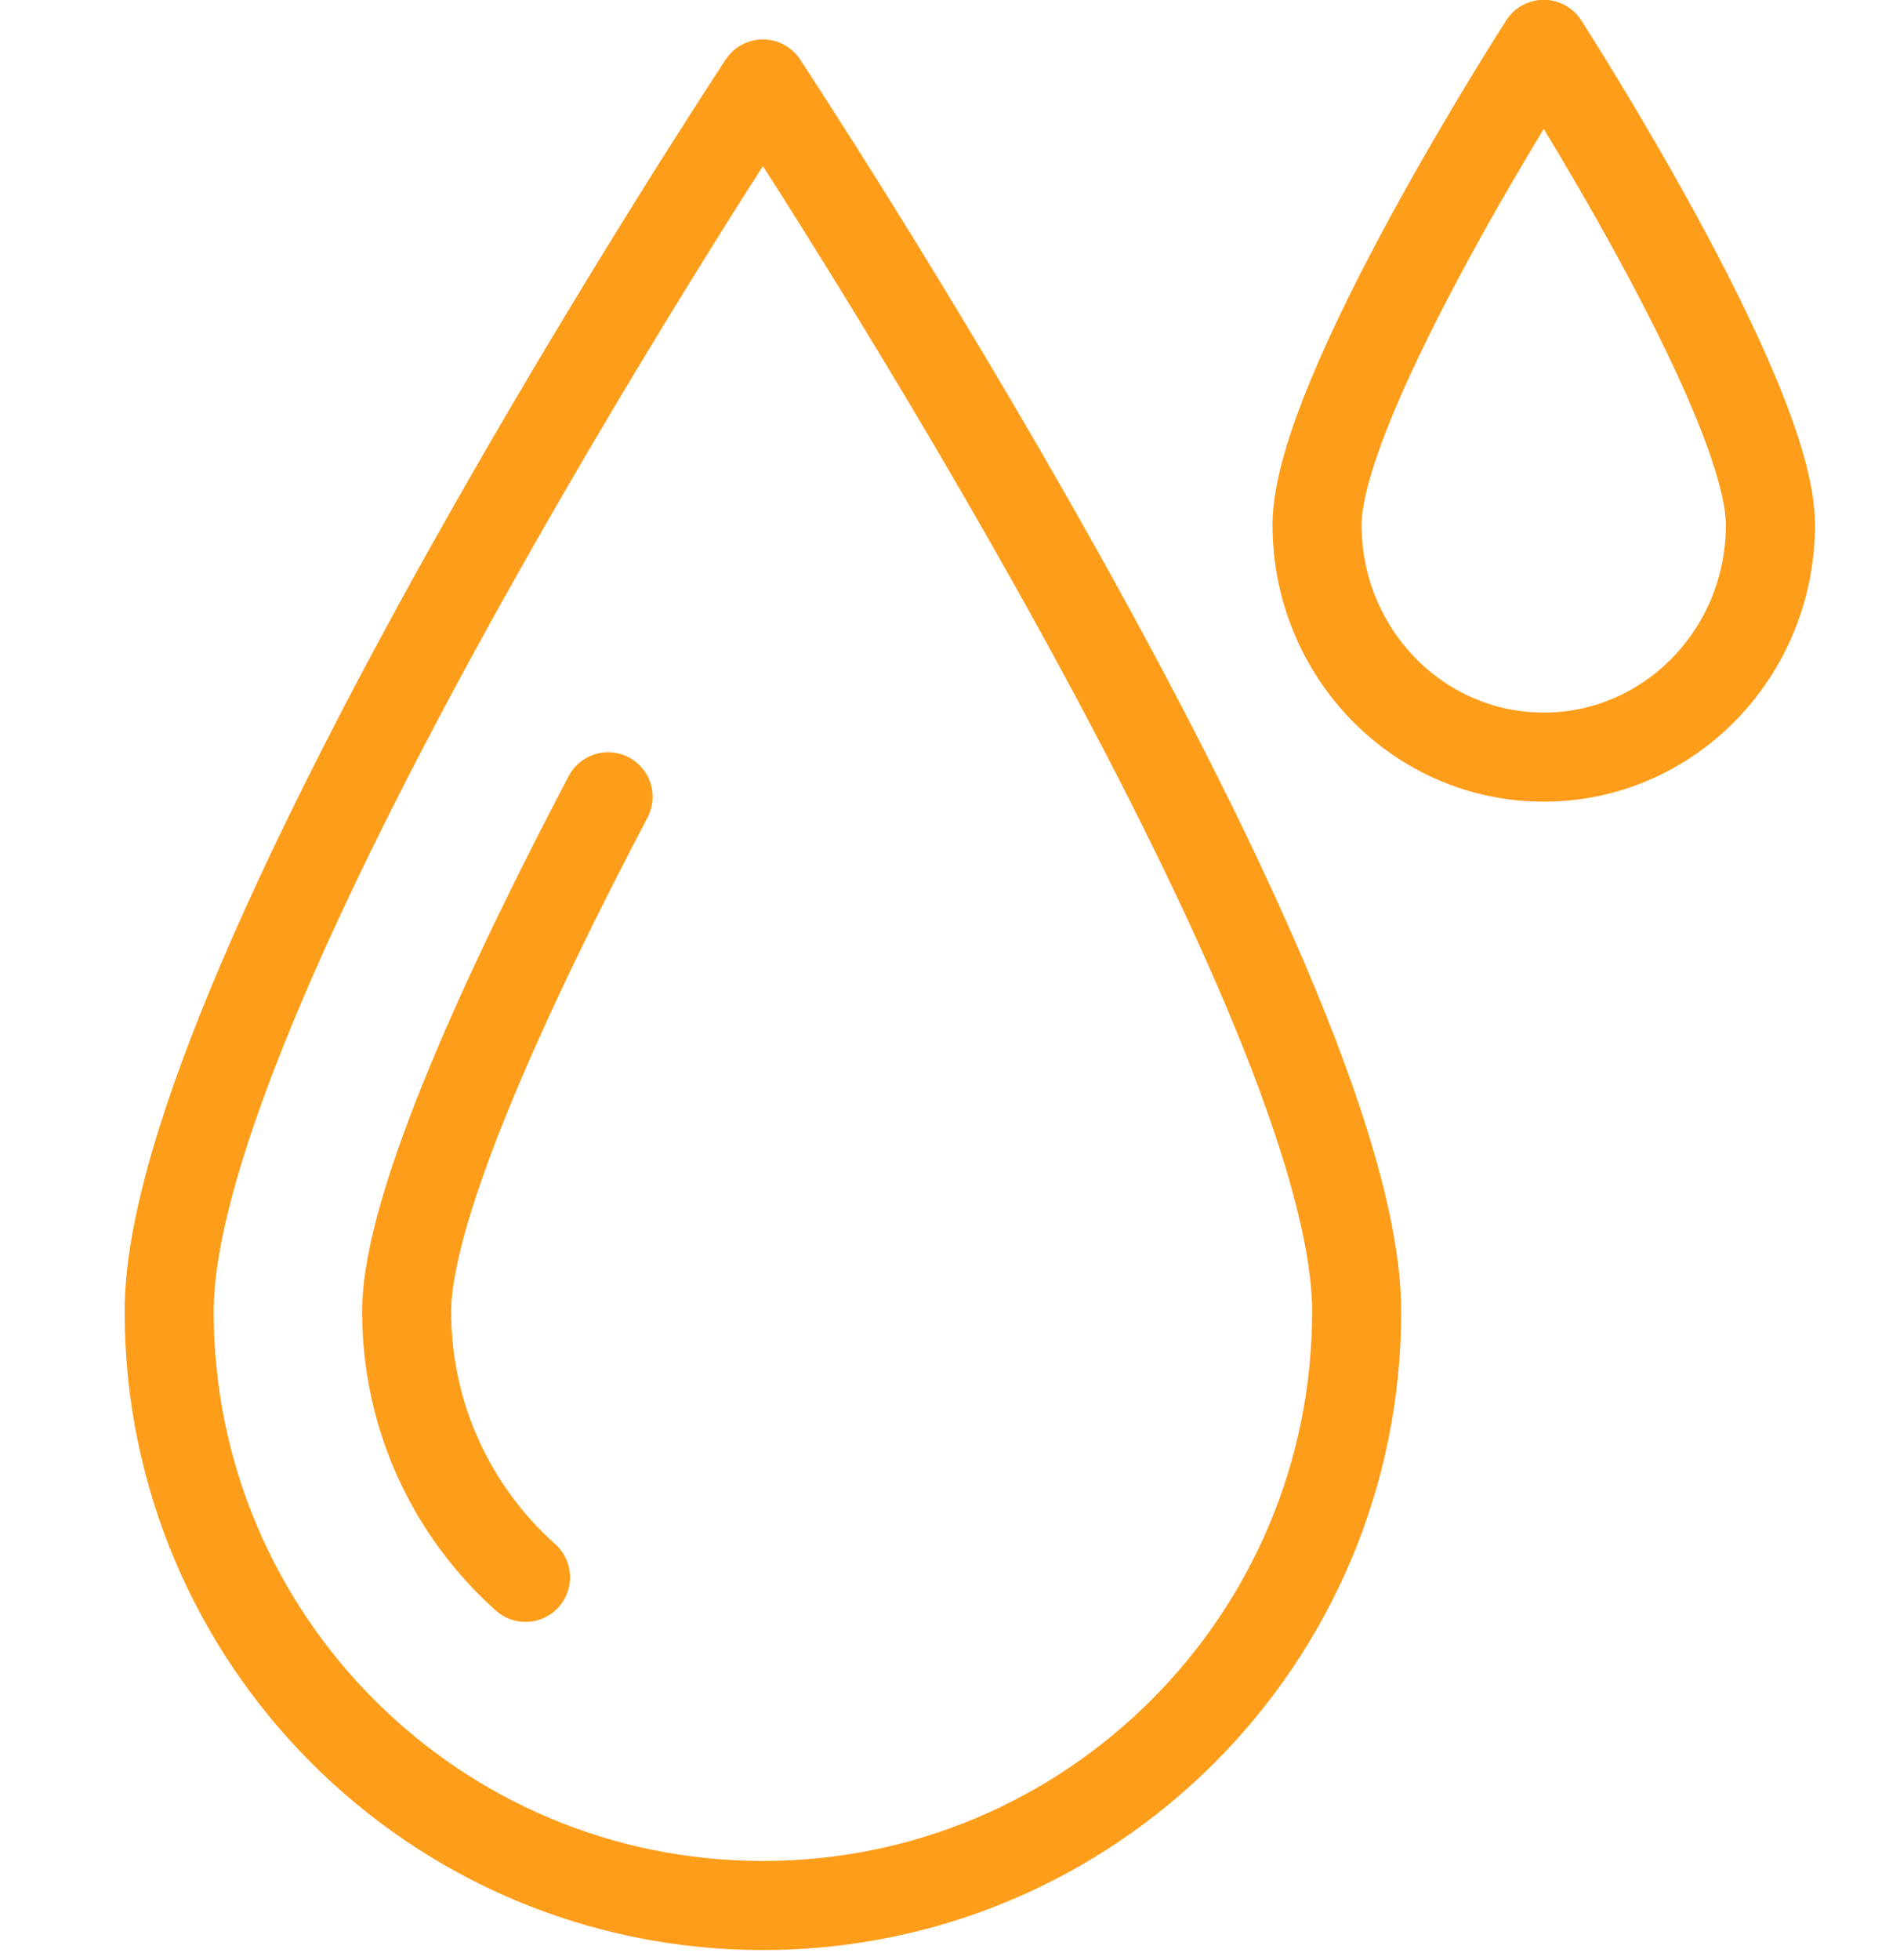 <svg width="32" height="33" viewBox="0 0 32 33" fill="none" xmlns="http://www.w3.org/2000/svg">
<path fill-rule="evenodd" clip-rule="evenodd" d="M22.849 22.081C22.849 27.605 18.372 32.081 12.849 32.081C7.323 32.081 2.849 27.605 2.849 22.081C2.849 16.557 12.849 1.414 12.849 1.414C12.849 1.414 22.849 16.557 22.849 22.081Z" stroke="#FE9D1A" stroke-width="1.5" stroke-linecap="round" stroke-linejoin="round"/>
<path d="M8.851 26.556C7.622 25.458 6.849 23.862 6.849 22.082C6.849 20.28 8.623 16.494 10.242 13.415" stroke="#FE9D1A" stroke-width="1.5" stroke-linecap="round" stroke-linejoin="round"/>
<path fill-rule="evenodd" clip-rule="evenodd" d="M29.818 8.834C29.818 10.996 28.109 12.747 26 12.747C23.89 12.747 22.182 10.996 22.182 8.834C22.182 6.672 26 0.747 26 0.747C26 0.747 29.818 6.672 29.818 8.834Z" stroke="#FE9D1A" stroke-width="1.5" stroke-linecap="round" stroke-linejoin="round"/>
</svg>
